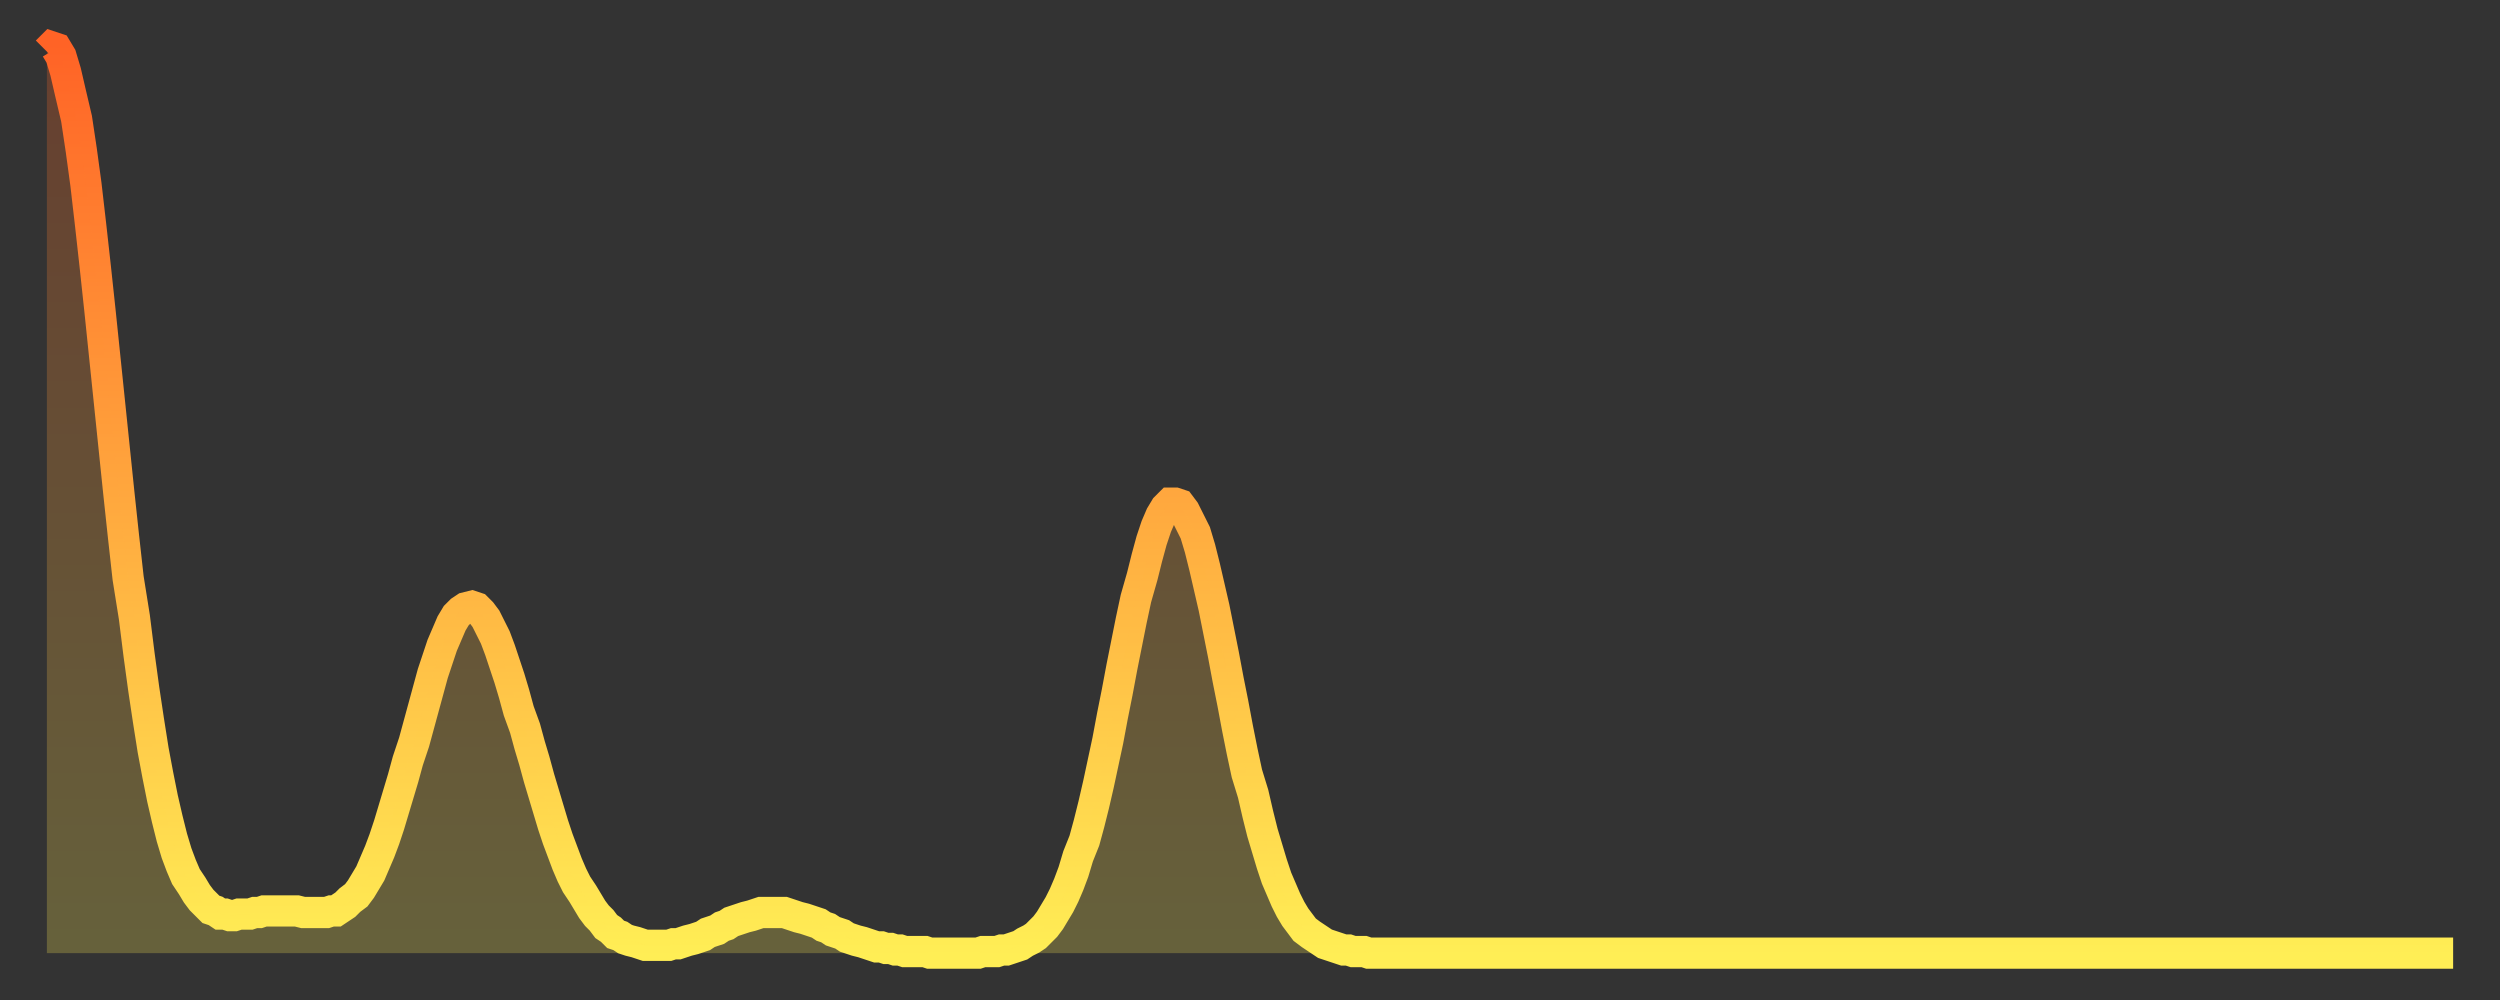 <?xml version="1.0" encoding="utf-8" ?>
<svg baseProfile="full" height="64" version="1.1" width="160" xmlns="http://www.w3.org/2000/svg" xmlns:ev="http://www.w3.org/2001/xml-events" xmlns:xlink="http://www.w3.org/1999/xlink"><rect width="100%" height="100%" fill="#333333" stroke="none"/><defs><linearGradient id="id664118" x1="0" x2="0" y1="0" y2="1"><stop offset="0%" stop-color="#ff6326" /><stop offset="50%" stop-color="#ffa83e" /><stop offset="100%" stop-color="#ffee55" /></linearGradient></defs><g transform="translate(3,3)"><g><path d="M 0.0 0.3 0.3 0.0 0.6 0.1 0.9 0.6 1.2 1.6 1.5 2.9 1.9 4.6 2.2 6.6 2.5 8.8 2.8 11.4 3.1 14.1 3.4 16.9 3.7 19.8 4.0 22.7 4.3 25.6 4.6 28.5 4.9 31.3 5.2 34.0 5.6 36.5 5.9 38.9 6.2 41.1 6.5 43.1 6.8 45.0 7.1 46.6 7.4 48.1 7.7 49.4 8.0 50.6 8.3 51.6 8.6 52.4 8.9 53.1 9.3 53.7 9.6 54.2 9.9 54.6 10.2 54.9 10.5 55.2 10.8 55.3 11.1 55.5 11.4 55.5 11.7 55.6 12.0 55.6 12.3 55.5 12.7 55.5 13.0 55.5 13.3 55.4 13.6 55.4 13.9 55.3 14.2 55.3 14.5 55.3 14.8 55.3 15.1 55.3 15.4 55.3 15.7 55.3 16.0 55.3 16.4 55.4 16.7 55.4 17.0 55.4 17.3 55.4 17.6 55.4 17.9 55.4 18.2 55.3 18.5 55.3 18.8 55.1 19.1 54.9 19.4 54.6 19.8 54.3 20.1 53.9 20.4 53.4 20.7 52.9 21.0 52.2 21.3 51.5 21.6 50.7 21.9 49.8 22.2 48.8 22.5 47.8 22.8 46.8 23.1 45.7 23.5 44.5 23.8 43.4 24.1 42.3 24.4 41.2 24.7 40.1 25.0 39.2 25.3 38.3 25.6 37.6 25.9 36.9 26.2 36.4 26.5 36.1 26.8 35.9 27.2 35.8 27.5 35.9 27.8 36.2 28.1 36.6 28.4 37.2 28.7 37.8 29.0 38.6 29.3 39.5 29.6 40.4 29.9 41.4 30.2 42.5 30.6 43.6 30.9 44.7 31.2 45.7 31.5 46.8 31.8 47.8 32.1 48.8 32.4 49.8 32.7 50.7 33.0 51.5 33.3 52.3 33.6 53.0 33.9 53.6 34.3 54.2 34.6 54.7 34.9 55.2 35.2 55.6 35.5 55.9 35.8 56.3 36.1 56.5 36.4 56.8 36.7 56.9 37.0 57.1 37.3 57.2 37.7 57.3 38.0 57.4 38.3 57.5 38.6 57.5 38.9 57.5 39.2 57.5 39.5 57.5 39.8 57.5 40.1 57.4 40.4 57.4 40.7 57.3 41.0 57.2 41.4 57.1 41.7 57.0 42.0 56.9 42.3 56.7 42.6 56.6 42.9 56.5 43.2 56.3 43.5 56.2 43.8 56.0 44.1 55.9 44.4 55.8 44.7 55.7 45.1 55.6 45.4 55.5 45.7 55.4 46.0 55.4 46.3 55.4 46.6 55.4 46.9 55.4 47.2 55.4 47.5 55.5 47.8 55.6 48.1 55.7 48.5 55.8 48.8 55.9 49.1 56.0 49.4 56.1 49.7 56.3 50.0 56.4 50.3 56.6 50.6 56.7 50.9 56.8 51.2 57.0 51.5 57.1 51.8 57.2 52.2 57.3 52.5 57.4 52.8 57.5 53.1 57.6 53.4 57.6 53.7 57.7 54.0 57.7 54.3 57.8 54.6 57.8 54.9 57.9 55.2 57.9 55.6 57.9 55.9 57.9 56.2 57.9 56.5 58.0 56.8 58.0 57.1 58.0 57.4 58.0 57.7 58.0 58.0 58.0 58.3 58.0 58.6 58.0 58.9 58.0 59.3 58.0 59.6 58.0 59.9 57.9 60.2 57.9 60.5 57.9 60.8 57.9 61.1 57.8 61.4 57.8 61.7 57.7 62.0 57.6 62.3 57.5 62.6 57.3 63.0 57.1 63.3 56.9 63.6 56.6 63.9 56.3 64.2 55.9 64.5 55.4 64.8 54.9 65.1 54.3 65.4 53.6 65.7 52.8 66.0 51.8 66.4 50.8 66.7 49.7 67.0 48.5 67.3 47.2 67.6 45.8 67.9 44.4 68.2 42.8 68.5 41.3 68.8 39.7 69.1 38.2 69.4 36.7 69.7 35.3 70.1 33.9 70.4 32.7 70.7 31.6 71.0 30.7 71.3 30.0 71.6 29.5 71.9 29.2 72.2 29.2 72.5 29.3 72.8 29.7 73.1 30.3 73.5 31.1 73.8 32.1 74.1 33.3 74.4 34.6 74.7 35.9 75.0 37.4 75.3 38.9 75.6 40.5 75.9 42.0 76.2 43.6 76.5 45.1 76.8 46.5 77.2 47.8 77.5 49.1 77.8 50.3 78.1 51.3 78.4 52.3 78.7 53.2 79.0 53.9 79.3 54.6 79.6 55.2 79.9 55.7 80.2 56.1 80.5 56.5 80.9 56.8 81.2 57.0 81.5 57.2 81.8 57.4 82.1 57.5 82.4 57.6 82.7 57.7 83.0 57.8 83.3 57.8 83.6 57.9 83.9 57.9 84.3 57.9 84.6 58.0 84.9 58.0 85.2 58.0 85.5 58.0 85.8 58.0 86.1 58.0 86.4 58.0 86.7 58.0 87.0 58.0 87.3 58.0 87.6 58.0 88.0 58.0 88.3 58.0 88.6 58.0 88.9 58.0 89.2 58.0 89.5 58.0 89.8 58.0 90.1 58.0 90.4 58.0 90.7 58.0 91.0 58.0 91.4 58.0 91.7 58.0 92.0 58.0 92.3 58.0 92.6 58.0 92.9 58.0 93.2 58.0 93.5 58.0 93.8 58.0 94.1 58.0 94.4 58.0 94.7 58.0 95.1 58.0 95.4 58.0 95.7 58.0 96.0 58.0 96.3 58.0 96.6 58.0 96.9 58.0 97.2 58.0 97.5 58.0 97.8 58.0 98.1 58.0 98.4 58.0 98.8 58.0 99.1 58.0 99.4 58.0 99.7 58.0 100.0 58.0 100.3 58.0 100.6 58.0 100.9 58.0 101.2 58.0 101.5 58.0 101.8 58.0 102.2 58.0 102.5 58.0 102.8 58.0 103.1 58.0 103.4 58.0 103.7 58.0 104.0 58.0 104.3 58.0 104.6 58.0 104.9 58.0 105.2 58.0 105.5 58.0 105.9 58.0 106.2 58.0 106.5 58.0 106.8 58.0 107.1 58.0 107.4 58.0 107.7 58.0 108.0 58.0 108.3 58.0 108.6 58.0 108.9 58.0 109.3 58.0 109.6 58.0 109.9 58.0 110.2 58.0 110.5 58.0 110.8 58.0 111.1 58.0 111.4 58.0 111.7 58.0 112.0 58.0 112.3 58.0 112.6 58.0 113.0 58.0 113.3 58.0 113.6 58.0 113.9 58.0 114.2 58.0 114.5 58.0 114.8 58.0 115.1 58.0 115.4 58.0 115.7 58.0 116.0 58.0 116.3 58.0 116.7 58.0 117.0 58.0 117.3 58.0 117.6 58.0 117.9 58.0 118.2 58.0 118.5 58.0 118.8 58.0 119.1 58.0 119.4 58.0 119.7 58.0 120.1 58.0 120.4 58.0 120.7 58.0 121.0 58.0 121.3 58.0 121.6 58.0 121.9 58.0 122.2 58.0 122.5 58.0 122.8 58.0 123.1 58.0 123.4 58.0 123.8 58.0 124.1 58.0 124.4 58.0 124.7 58.0 125.0 58.0 125.3 58.0 125.6 58.0 125.9 58.0 126.2 58.0 126.5 58.0 126.8 58.0 127.2 58.0 127.5 58.0 127.8 58.0 128.1 58.0 128.4 58.0 128.7 58.0 129.0 58.0 129.3 58.0 129.6 58.0 129.9 58.0 130.2 58.0 130.5 58.0 130.9 58.0 131.2 58.0 131.5 58.0 131.8 58.0 132.1 58.0 132.4 58.0 132.7 58.0 133.0 58.0 133.3 58.0 133.6 58.0 133.9 58.0 134.2 58.0 134.6 58.0 134.9 58.0 135.2 58.0 135.5 58.0 135.8 58.0 136.1 58.0 136.4 58.0 136.7 58.0 137.0 58.0 137.3 58.0 137.6 58.0 138.0 58.0 138.3 58.0 138.6 58.0 138.9 58.0 139.2 58.0 139.5 58.0 139.8 58.0 140.1 58.0 140.4 58.0 140.7 58.0 141.0 58.0 141.3 58.0 141.7 58.0 142.0 58.0 142.3 58.0 142.6 58.0 142.9 58.0 143.2 58.0 143.5 58.0 143.8 58.0 144.1 58.0 144.4 58.0 144.7 58.0 145.1 58.0 145.4 58.0 145.7 58.0 146.0 58.0 146.3 58.0 146.6 58.0 146.9 58.0 147.2 58.0 147.5 58.0 147.8 58.0 148.1 58.0 148.4 58.0 148.8 58.0 149.1 58.0 149.4 58.0 149.7 58.0 150.0 58.0 150.3 58.0 150.6 58.0 150.9 58.0 151.2 58.0 151.5 58.0 151.8 58.0 152.1 58.0 152.5 58.0 152.8 58.0 153.1 58.0 153.4 58.0 153.7 58.0 154.0 58.0" fill="none" id="graph-curve" opacity="1" stroke="url(#id664118)" stroke-width="2" /><path d="M 0 58 L 0.0 0.3 0.3 0.0 0.6 0.1 0.9 0.6 1.2 1.6 1.5 2.9 1.9 4.6 2.2 6.6 2.5 8.8 2.8 11.4 3.1 14.1 3.4 16.9 3.7 19.8 4.0 22.7 4.3 25.6 4.6 28.5 4.9 31.3 5.2 34.0 5.6 36.5 5.9 38.9 6.2 41.1 6.5 43.1 6.8 45.0 7.1 46.6 7.4 48.1 7.7 49.4 8.0 50.6 8.3 51.6 8.6 52.4 8.9 53.1 9.3 53.7 9.6 54.2 9.9 54.6 10.2 54.9 10.5 55.2 10.8 55.3 11.1 55.5 11.4 55.5 11.7 55.6 12.0 55.6 12.3 55.5 12.7 55.5 13.0 55.5 13.3 55.4 13.6 55.4 13.9 55.3 14.2 55.3 14.5 55.3 14.8 55.3 15.1 55.3 15.4 55.3 15.7 55.3 16.0 55.3 16.4 55.4 16.7 55.4 17.0 55.4 17.3 55.4 17.6 55.4 17.9 55.4 18.2 55.3 18.5 55.3 18.8 55.1 19.1 54.9 19.4 54.6 19.8 54.3 20.1 53.9 20.4 53.4 20.7 52.9 21.0 52.2 21.3 51.5 21.6 50.7 21.9 49.8 22.2 48.8 22.5 47.8 22.8 46.8 23.1 45.7 23.5 44.5 23.8 43.4 24.1 42.3 24.4 41.2 24.7 40.1 25.0 39.2 25.3 38.3 25.6 37.6 25.9 36.9 26.2 36.4 26.5 36.1 26.8 35.9 27.2 35.8 27.5 35.9 27.8 36.2 28.1 36.6 28.4 37.2 28.7 37.8 29.0 38.6 29.3 39.5 29.6 40.4 29.9 41.4 30.2 42.5 30.6 43.6 30.9 44.7 31.2 45.7 31.5 46.8 31.8 47.8 32.1 48.8 32.4 49.8 32.7 50.7 33.0 51.5 33.3 52.3 33.6 53.0 33.9 53.6 34.3 54.2 34.6 54.7 34.9 55.2 35.2 55.6 35.5 55.9 35.8 56.3 36.1 56.5 36.4 56.8 36.7 56.9 37.0 57.1 37.3 57.2 37.7 57.3 38.0 57.4 38.3 57.5 38.6 57.5 38.9 57.5 39.2 57.5 39.5 57.5 39.8 57.5 40.1 57.4 40.4 57.4 40.7 57.3 41.0 57.2 41.4 57.1 41.7 57.0 42.0 56.9 42.3 56.7 42.6 56.6 42.9 56.5 43.2 56.3 43.5 56.2 43.8 56.0 44.1 55.9 44.4 55.8 44.7 55.7 45.1 55.6 45.4 55.5 45.7 55.4 46.0 55.4 46.3 55.4 46.6 55.4 46.9 55.4 47.2 55.4 47.5 55.5 47.8 55.6 48.1 55.7 48.5 55.8 48.8 55.9 49.1 56.0 49.4 56.1 49.7 56.3 50.0 56.4 50.3 56.6 50.6 56.7 50.9 56.8 51.2 57.0 51.5 57.1 51.8 57.2 52.2 57.3 52.5 57.4 52.8 57.5 53.1 57.6 53.4 57.6 53.7 57.7 54.0 57.7 54.3 57.8 54.6 57.8 54.9 57.9 55.2 57.9 55.6 57.9 55.9 57.9 56.2 57.9 56.5 58.0 56.8 58.0 57.1 58.0 57.4 58.0 57.7 58.0 58.0 58.0 58.3 58.0 58.6 58.0 58.9 58.0 59.3 58.0 59.6 58.0 59.9 57.9 60.2 57.9 60.5 57.9 60.8 57.9 61.1 57.8 61.4 57.8 61.7 57.7 62.0 57.6 62.3 57.5 62.6 57.3 63.0 57.1 63.3 56.9 63.6 56.6 63.9 56.3 64.2 55.9 64.5 55.4 64.8 54.9 65.1 54.3 65.4 53.6 65.7 52.8 66.0 51.8 66.4 50.8 66.7 49.7 67.0 48.5 67.3 47.2 67.6 45.8 67.9 44.4 68.2 42.8 68.5 41.3 68.8 39.7 69.1 38.2 69.4 36.7 69.7 35.3 70.1 33.9 70.4 32.7 70.7 31.6 71.0 30.7 71.3 30.0 71.6 29.5 71.9 29.2 72.2 29.2 72.5 29.3 72.8 29.7 73.1 30.3 73.5 31.1 73.8 32.1 74.1 33.3 74.4 34.6 74.7 35.9 75.0 37.4 75.3 38.9 75.6 40.5 75.9 42.0 76.2 43.6 76.5 45.1 76.8 46.5 77.2 47.8 77.5 49.1 77.8 50.3 78.1 51.3 78.4 52.3 78.7 53.2 79.0 53.9 79.3 54.6 79.6 55.2 79.9 55.7 80.2 56.1 80.5 56.5 80.9 56.8 81.2 57.0 81.5 57.2 81.8 57.4 82.1 57.5 82.4 57.6 82.7 57.7 83.0 57.8 83.3 57.8 83.6 57.9 83.9 57.9 84.3 57.9 84.6 58.0 84.9 58.0 85.2 58.0 85.5 58.0 85.8 58.0 86.1 58.0 86.4 58.0 86.7 58.0 87.0 58.0 87.3 58.0 87.6 58.0 88.0 58.0 88.3 58.0 88.6 58.0 88.9 58.0 89.2 58.0 89.5 58.0 89.8 58.0 90.1 58.0 90.4 58.0 90.7 58.0 91.0 58.0 91.4 58.0 91.7 58.0 92.0 58.0 92.3 58.0 92.6 58.0 92.9 58.0 93.2 58.0 93.5 58.0 93.8 58.0 94.1 58.0 94.4 58.0 94.7 58.0 95.1 58.0 95.4 58.0 95.7 58.0 96.0 58.0 96.3 58.0 96.6 58.0 96.9 58.0 97.2 58.0 97.5 58.0 97.8 58.0 98.1 58.0 98.4 58.0 98.8 58.0 99.1 58.0 99.4 58.0 99.7 58.0 100.0 58.0 100.3 58.0 100.6 58.0 100.9 58.0 101.2 58.0 101.5 58.0 101.8 58.0 102.2 58.0 102.5 58.0 102.8 58.0 103.1 58.0 103.4 58.0 103.7 58.0 104.0 58.0 104.3 58.0 104.6 58.0 104.9 58.0 105.2 58.0 105.5 58.0 105.9 58.0 106.2 58.0 106.5 58.0 106.8 58.0 107.1 58.0 107.4 58.0 107.7 58.0 108.0 58.0 108.3 58.0 108.6 58.0 108.9 58.0 109.3 58.0 109.6 58.0 109.9 58.0 110.2 58.0 110.5 58.0 110.8 58.0 111.1 58.0 111.4 58.0 111.7 58.0 112.0 58.0 112.3 58.0 112.6 58.0 113.0 58.0 113.3 58.0 113.6 58.0 113.9 58.0 114.2 58.0 114.5 58.0 114.8 58.0 115.1 58.0 115.4 58.0 115.7 58.0 116.0 58.0 116.3 58.0 116.7 58.0 117.0 58.0 117.3 58.0 117.6 58.0 117.9 58.0 118.2 58.0 118.5 58.0 118.8 58.0 119.1 58.0 119.4 58.0 119.7 58.0 120.1 58.0 120.4 58.0 120.7 58.0 121.0 58.0 121.3 58.0 121.6 58.0 121.9 58.0 122.2 58.0 122.5 58.0 122.8 58.0 123.1 58.0 123.4 58.0 123.8 58.0 124.1 58.0 124.4 58.0 124.7 58.0 125.0 58.0 125.3 58.0 125.6 58.0 125.9 58.0 126.2 58.0 126.5 58.0 126.8 58.0 127.2 58.0 127.5 58.0 127.8 58.0 128.1 58.0 128.4 58.0 128.7 58.0 129.0 58.0 129.3 58.0 129.6 58.0 129.9 58.0 130.2 58.0 130.5 58.0 130.9 58.0 131.2 58.0 131.5 58.0 131.8 58.0 132.1 58.0 132.4 58.0 132.7 58.0 133.0 58.0 133.3 58.0 133.6 58.0 133.9 58.0 134.2 58.0 134.6 58.0 134.9 58.0 135.2 58.0 135.5 58.0 135.8 58.0 136.1 58.0 136.4 58.0 136.7 58.0 137.0 58.0 137.3 58.0 137.6 58.0 138.0 58.0 138.3 58.0 138.6 58.0 138.9 58.0 139.2 58.0 139.5 58.0 139.8 58.0 140.1 58.0 140.4 58.0 140.7 58.0 141.0 58.0 141.3 58.0 141.7 58.0 142.0 58.0 142.3 58.0 142.6 58.0 142.9 58.0 143.2 58.0 143.5 58.0 143.8 58.0 144.1 58.0 144.4 58.0 144.7 58.0 145.1 58.0 145.4 58.0 145.7 58.0 146.0 58.0 146.3 58.0 146.6 58.0 146.9 58.0 147.2 58.0 147.5 58.0 147.8 58.0 148.1 58.0 148.4 58.0 148.8 58.0 149.1 58.0 149.4 58.0 149.7 58.0 150.0 58.0 150.3 58.0 150.6 58.0 150.9 58.0 151.2 58.0 151.5 58.0 151.8 58.0 152.1 58.0 152.5 58.0 152.8 58.0 153.1 58.0 153.4 58.0 153.7 58.0 154.0 58.0 154 58" fill="url(#id664118)" fill-opacity=".25" id="graph-shadow" /></g></g></svg>